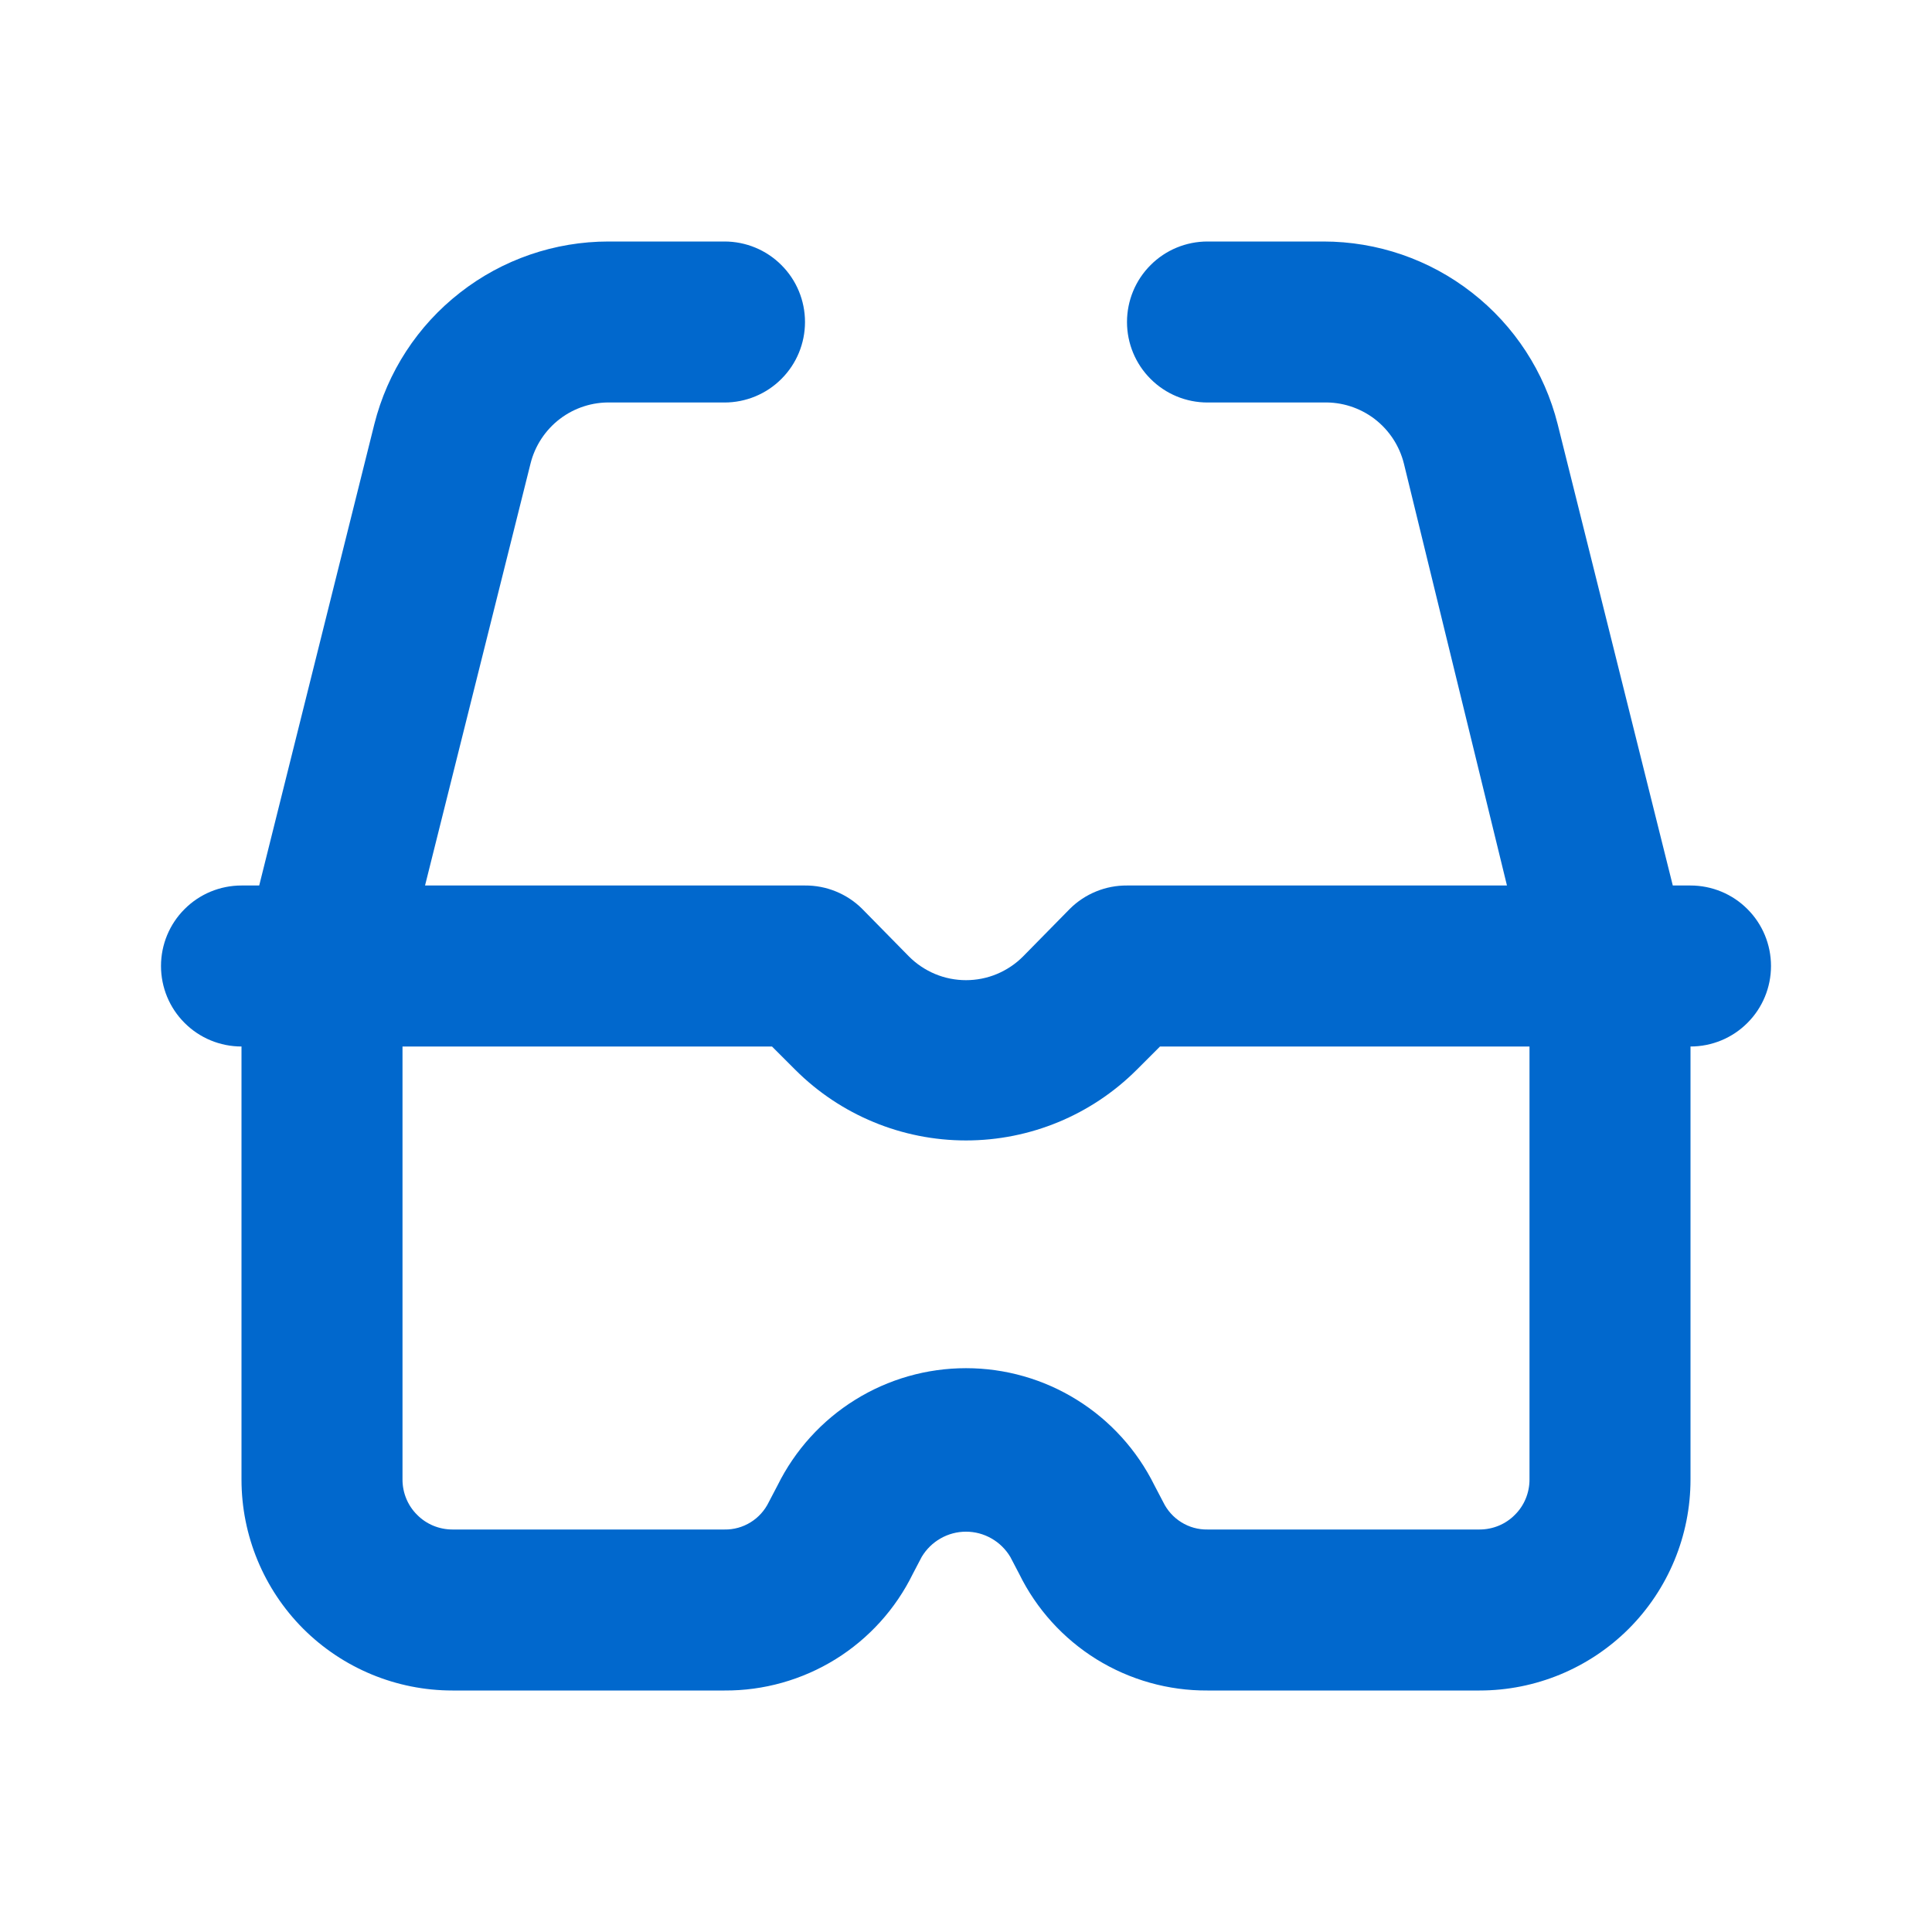 <svg width="24" height="24" viewBox="0 0 24 24" fill="none" xmlns="http://www.w3.org/2000/svg">
<path d="M21 11H20.78L19.35 5.27C19.187 4.621 18.813 4.046 18.285 3.635C17.758 3.223 17.109 3 16.44 3H15C14.735 3 14.48 3.105 14.293 3.293C14.105 3.48 14 3.735 14 4C14 4.265 14.105 4.52 14.293 4.707C14.48 4.895 14.735 5 15 5H16.44C16.668 4.993 16.892 5.065 17.074 5.203C17.256 5.342 17.385 5.538 17.44 5.76L18.72 11H14C13.868 10.999 13.738 11.024 13.616 11.074C13.494 11.124 13.383 11.197 13.29 11.29L12.71 11.88C12.617 11.974 12.506 12.048 12.385 12.099C12.263 12.15 12.132 12.176 12 12.176C11.868 12.176 11.737 12.15 11.615 12.099C11.494 12.048 11.383 11.974 11.29 11.88L10.71 11.29C10.617 11.197 10.506 11.124 10.384 11.074C10.262 11.024 10.132 10.999 10 11H5.28L6.59 5.76C6.645 5.538 6.774 5.342 6.956 5.203C7.138 5.065 7.362 4.993 7.59 5H9C9.265 5 9.52 4.895 9.707 4.707C9.895 4.52 10 4.265 10 4C10 3.735 9.895 3.48 9.707 3.293C9.52 3.105 9.265 3 9 3H7.56C6.891 3 6.242 3.223 5.715 3.635C5.187 4.046 4.813 4.621 4.65 5.27L3.22 11H3C2.735 11 2.48 11.105 2.293 11.293C2.105 11.48 2 11.735 2 12C2 12.265 2.105 12.52 2.293 12.707C2.48 12.895 2.735 13 3 13V18.38C3 19.075 3.276 19.741 3.767 20.233C4.259 20.724 4.925 21 5.62 21H9C9.487 21.003 9.965 20.868 10.379 20.612C10.793 20.355 11.126 19.987 11.34 19.55L11.45 19.34C11.507 19.245 11.587 19.166 11.684 19.111C11.78 19.056 11.889 19.027 12 19.027C12.111 19.027 12.22 19.056 12.316 19.111C12.413 19.166 12.493 19.245 12.55 19.34L12.66 19.55C12.874 19.987 13.207 20.355 13.621 20.612C14.035 20.868 14.513 21.003 15 21H18.38C19.075 21 19.741 20.724 20.233 20.233C20.724 19.741 21 19.075 21 18.38V13C21.265 13 21.52 12.895 21.707 12.707C21.895 12.52 22 12.265 22 12C22 11.735 21.895 11.48 21.707 11.293C21.52 11.105 21.265 11 21 11ZM18.38 19H15C14.885 19.002 14.773 18.971 14.675 18.91C14.578 18.85 14.5 18.763 14.45 18.66L14.34 18.45C14.124 18.014 13.791 17.646 13.377 17.389C12.964 17.132 12.487 16.996 12 16.996C11.513 16.996 11.036 17.132 10.623 17.389C10.209 17.646 9.876 18.014 9.66 18.45L9.55 18.66C9.5 18.763 9.422 18.85 9.325 18.91C9.227 18.971 9.115 19.002 9 19H5.62C5.539 19 5.458 18.984 5.383 18.953C5.308 18.922 5.239 18.876 5.182 18.818C5.124 18.761 5.078 18.692 5.047 18.617C5.016 18.542 5 18.461 5 18.38V13H9.59L9.88 13.29C10.443 13.852 11.205 14.167 12 14.167C12.795 14.167 13.557 13.852 14.12 13.29L14.41 13H19V18.38C19 18.461 18.984 18.542 18.953 18.617C18.922 18.692 18.876 18.761 18.818 18.818C18.761 18.876 18.692 18.922 18.617 18.953C18.542 18.984 18.461 19 18.38 19Z" fill="#0168CD"/>
</svg>
